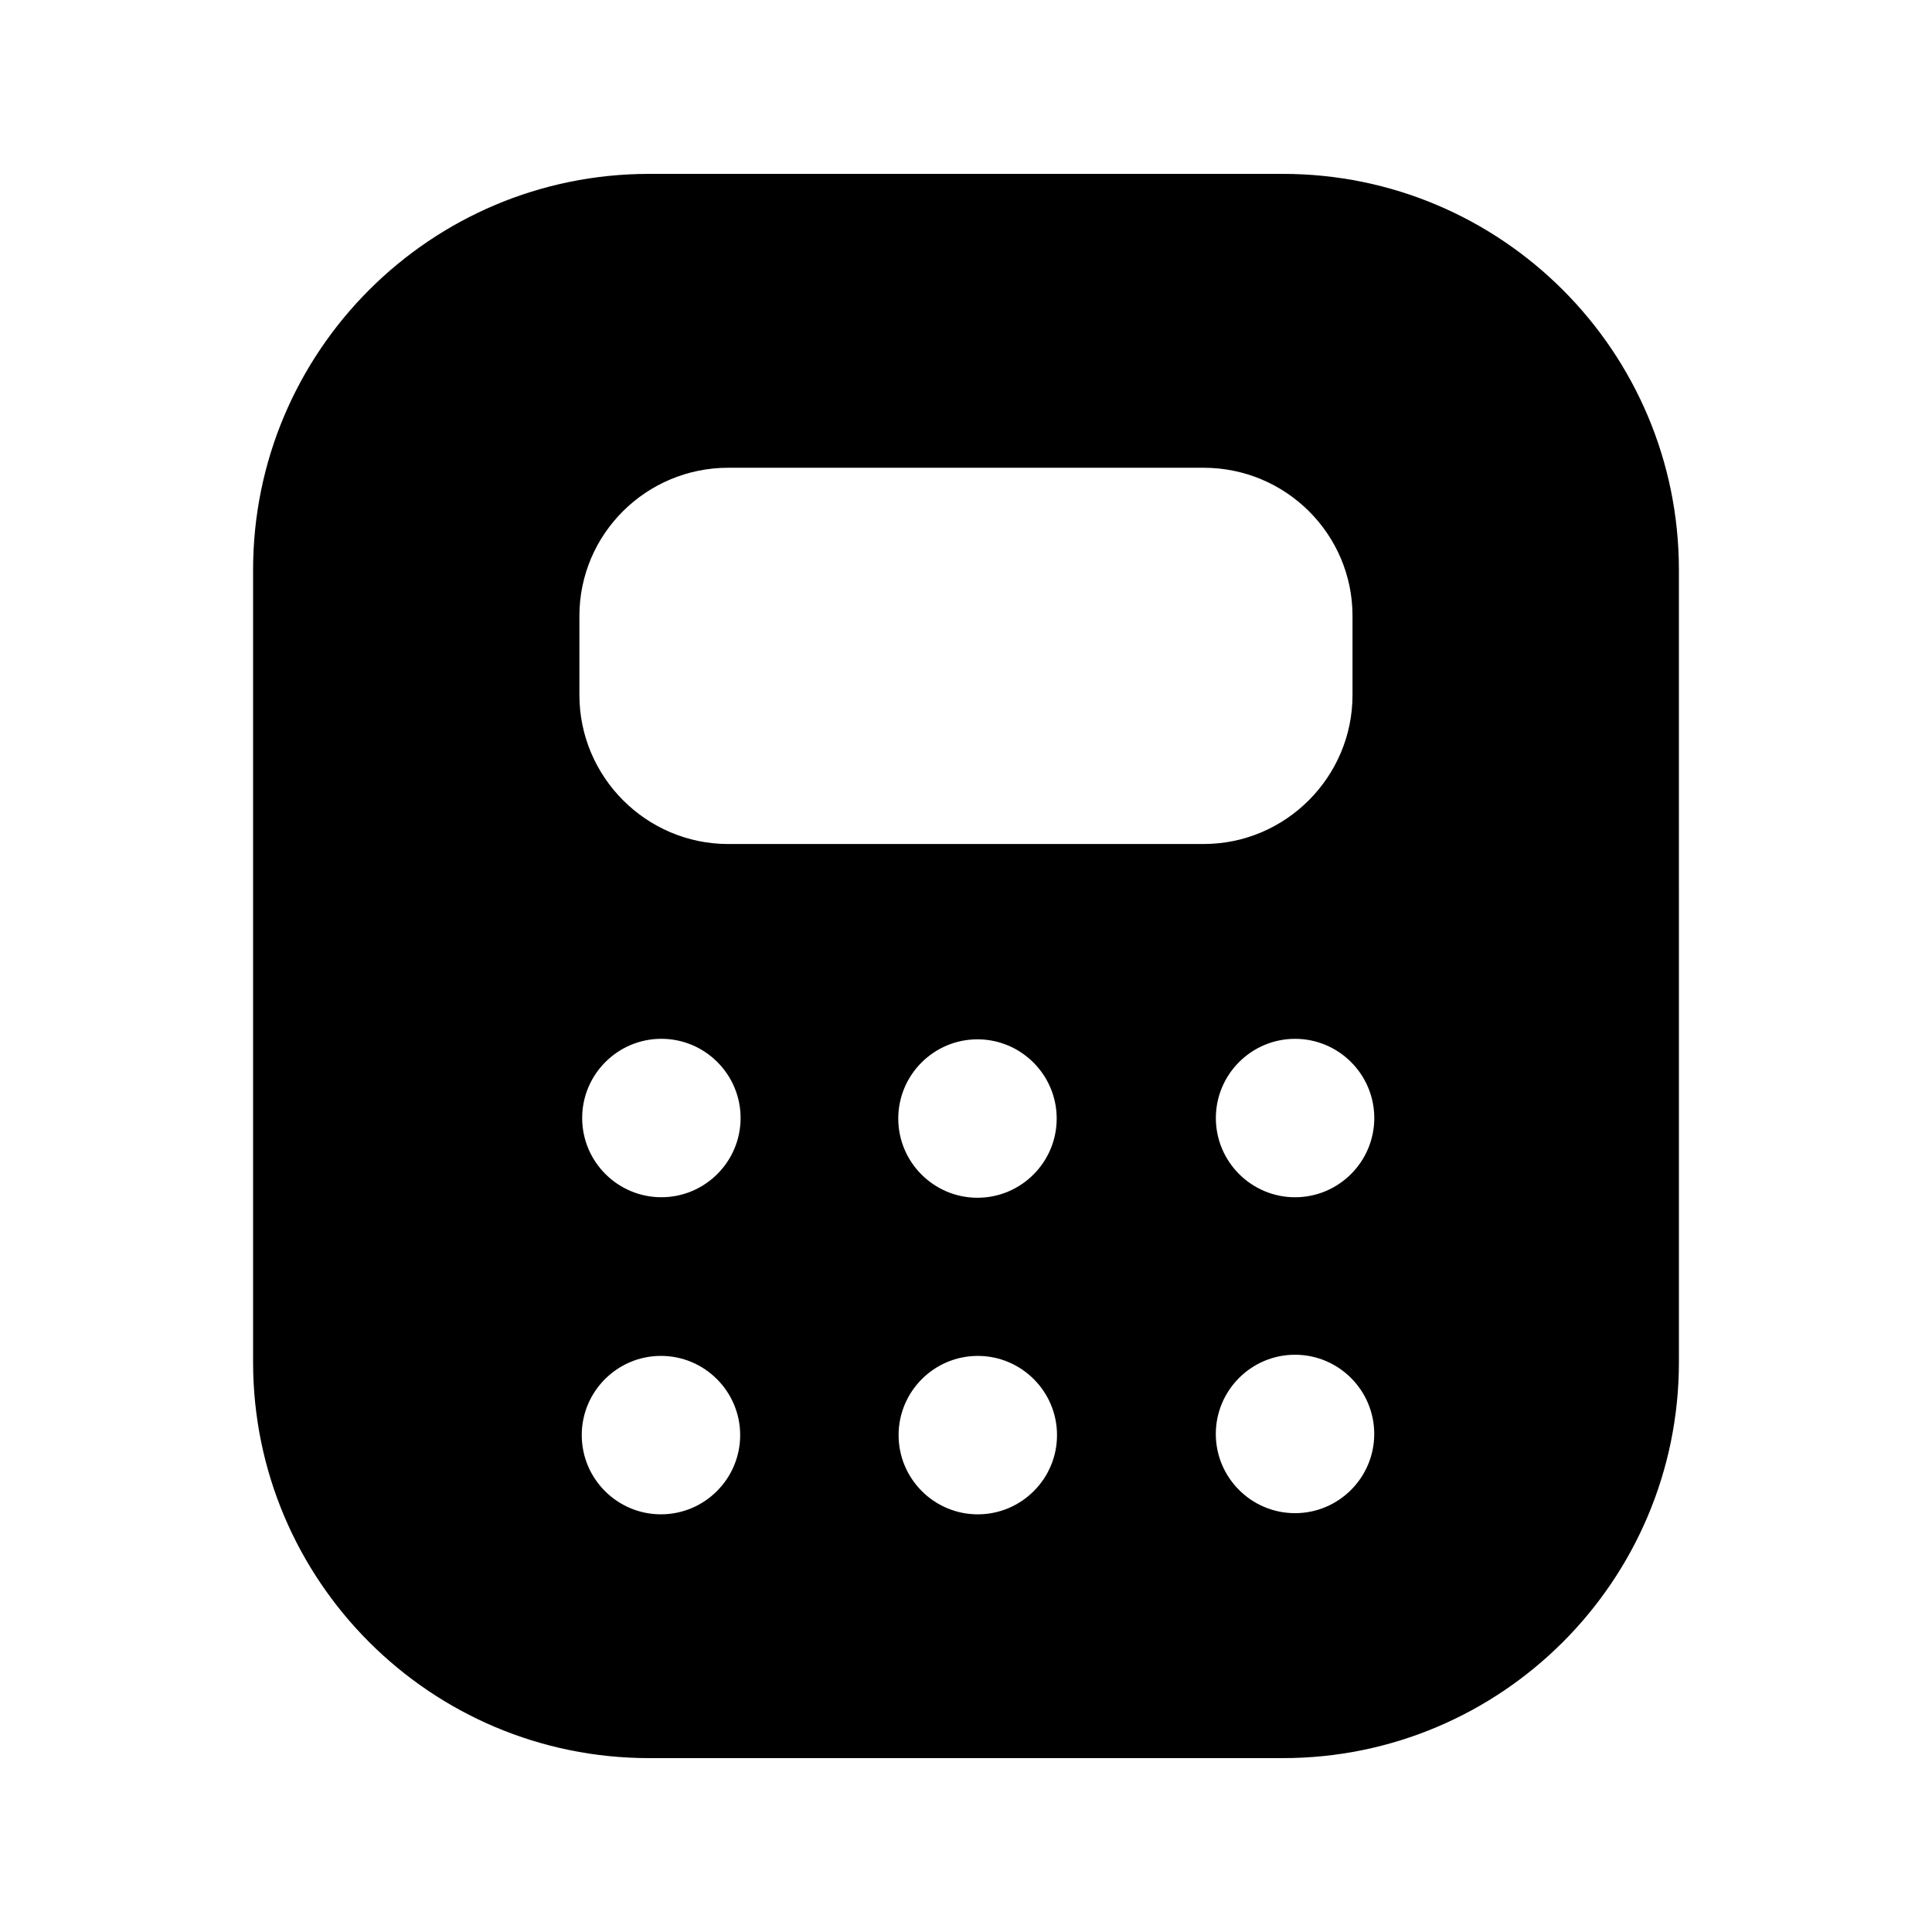 <?xml version="1.0" encoding="UTF-8"?>
<!-- Uploaded to: SVG Repo, www.svgrepo.com, Generator: SVG Repo Mixer Tools -->
<svg fill="#000000" width="800px" height="800px" version="1.1" viewBox="144 144 512 512" xmlns="http://www.w3.org/2000/svg">
 <path d="m483.96 190.08h-167.93c-57.938 0-104.96 47.023-104.96 104.96v209.92c0 57.938 47.023 104.96 104.96 104.96h167.94c57.938 0 104.96-47.023 104.96-104.96l-0.004-209.92c0-57.938-47.02-104.96-104.96-104.96zm-164.8 355.23c-11.574 0-20.992-9.418-20.992-20.992 0-11.574 9.418-20.992 20.992-20.992s20.992 9.418 20.992 20.992c0 11.57-9.418 20.992-20.992 20.992zm0.113-84.031c-11.574 0-20.992-9.418-20.992-20.992 0-11.574 9.418-20.992 20.992-20.992s20.992 9.418 20.992 20.992c0 11.574-9.422 20.992-20.992 20.992zm83.855 84.035c-11.574 0-20.992-9.418-20.992-20.992s9.418-20.992 20.992-20.992 20.992 9.418 20.992 20.992-9.422 20.992-20.992 20.992zm-21.078-104.89c0-11.574 9.418-20.992 20.992-20.992s20.992 9.418 20.992 20.992-9.418 20.992-20.992 20.992-20.992-9.418-20.992-20.992zm-45.035-72.75c-21.832 0-39.465-17.844-39.465-39.465v-20.992c0-21.625 17.633-39.258 39.465-39.258h125.95c21.832 0 39.465 17.633 39.465 39.254v20.992c0 21.621-17.633 39.465-39.465 39.465zm150.18 177.33c-11.574 0-20.992-9.418-20.992-20.992 0-11.574 9.418-20.992 20.992-20.992s20.992 9.418 20.992 20.992c0 11.574-9.414 20.992-20.992 20.992zm0.012-83.719c-11.574 0-20.992-9.418-20.992-20.992 0-11.574 9.418-20.992 20.992-20.992 11.574 0 20.992 9.418 20.992 20.992 0 11.574-9.418 20.992-20.992 20.992z"/>
</svg>